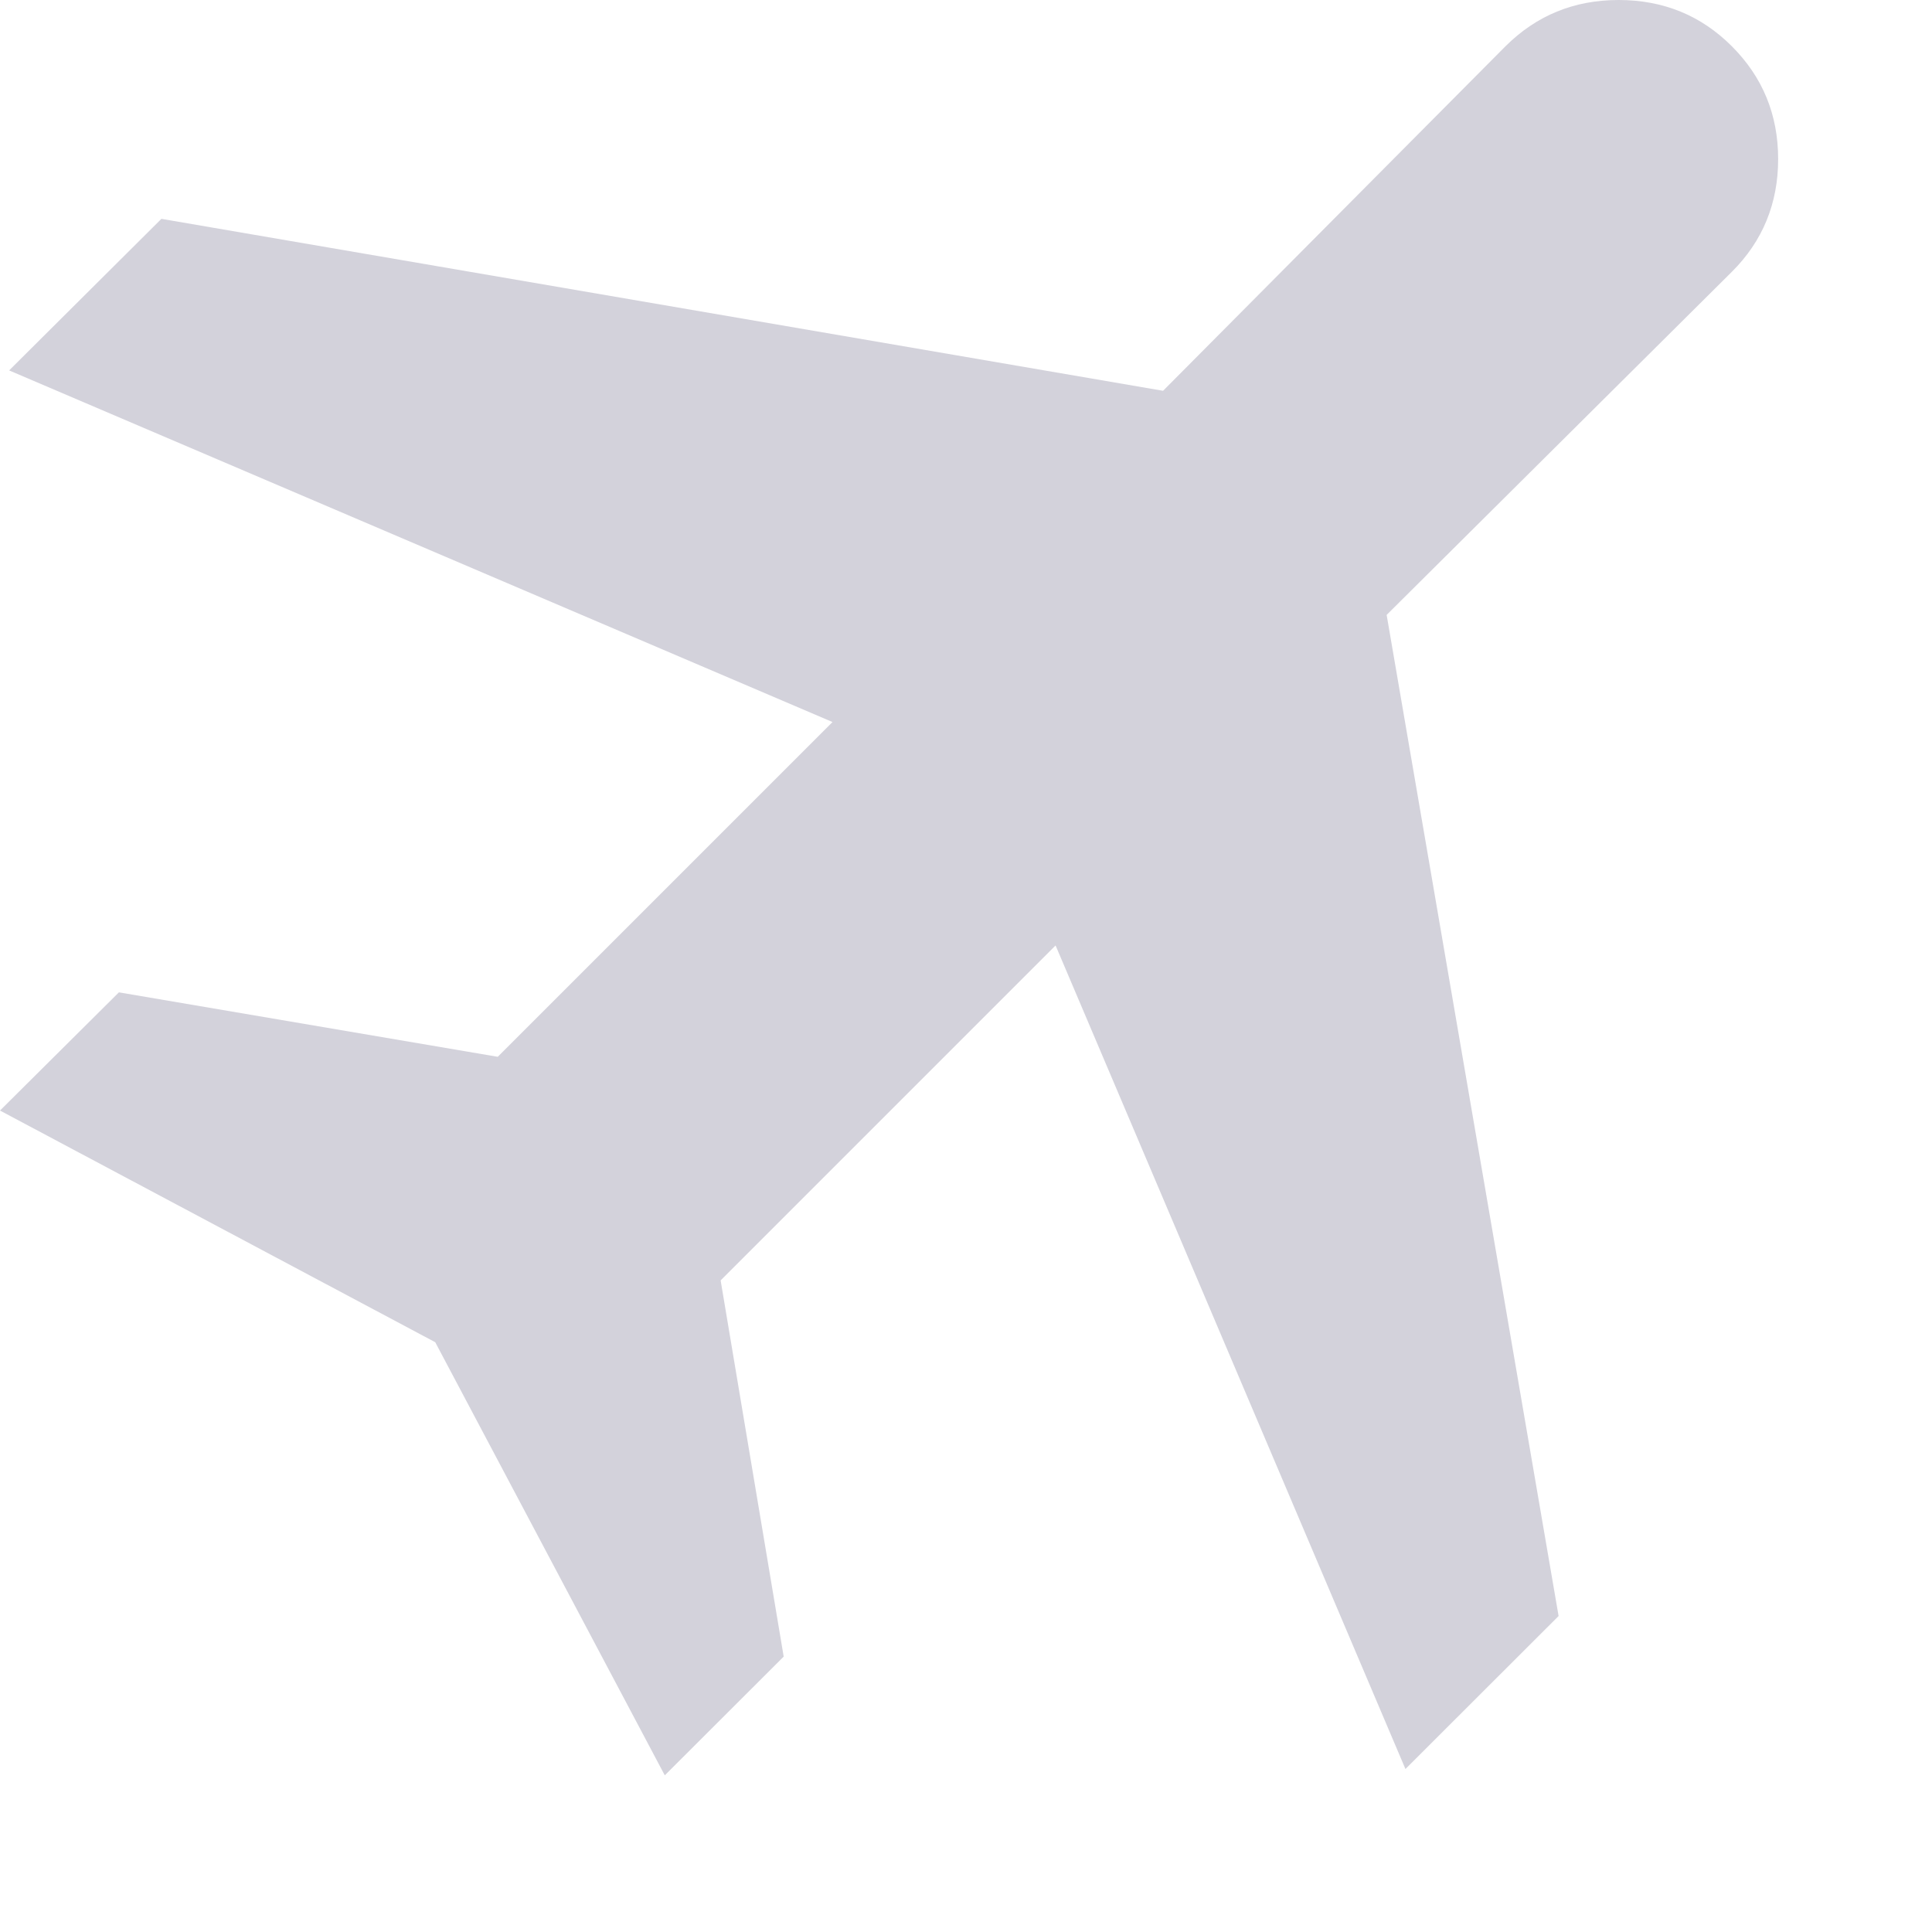 <svg width="11" height="11" viewBox="0 0 11 11" fill="none" xmlns="http://www.w3.org/2000/svg">
<path d="M3.785 10.108L2.478 7.642L0 6.323L0.677 5.65L2.834 6.017L4.74 4.111L0.052 2.109L0.919 1.246L6.622 2.225L8.572 0.263C8.748 0.088 8.962 0 9.216 0C9.47 0 9.685 0.088 9.86 0.263C10.036 0.439 10.124 0.653 10.124 0.906C10.124 1.158 10.036 1.373 9.86 1.548L7.895 3.501L8.874 9.201L8.002 10.072L6.01 5.383L4.103 7.29L4.462 9.432L3.785 10.108Z" fill="#D3D2DB"/>
</svg>
